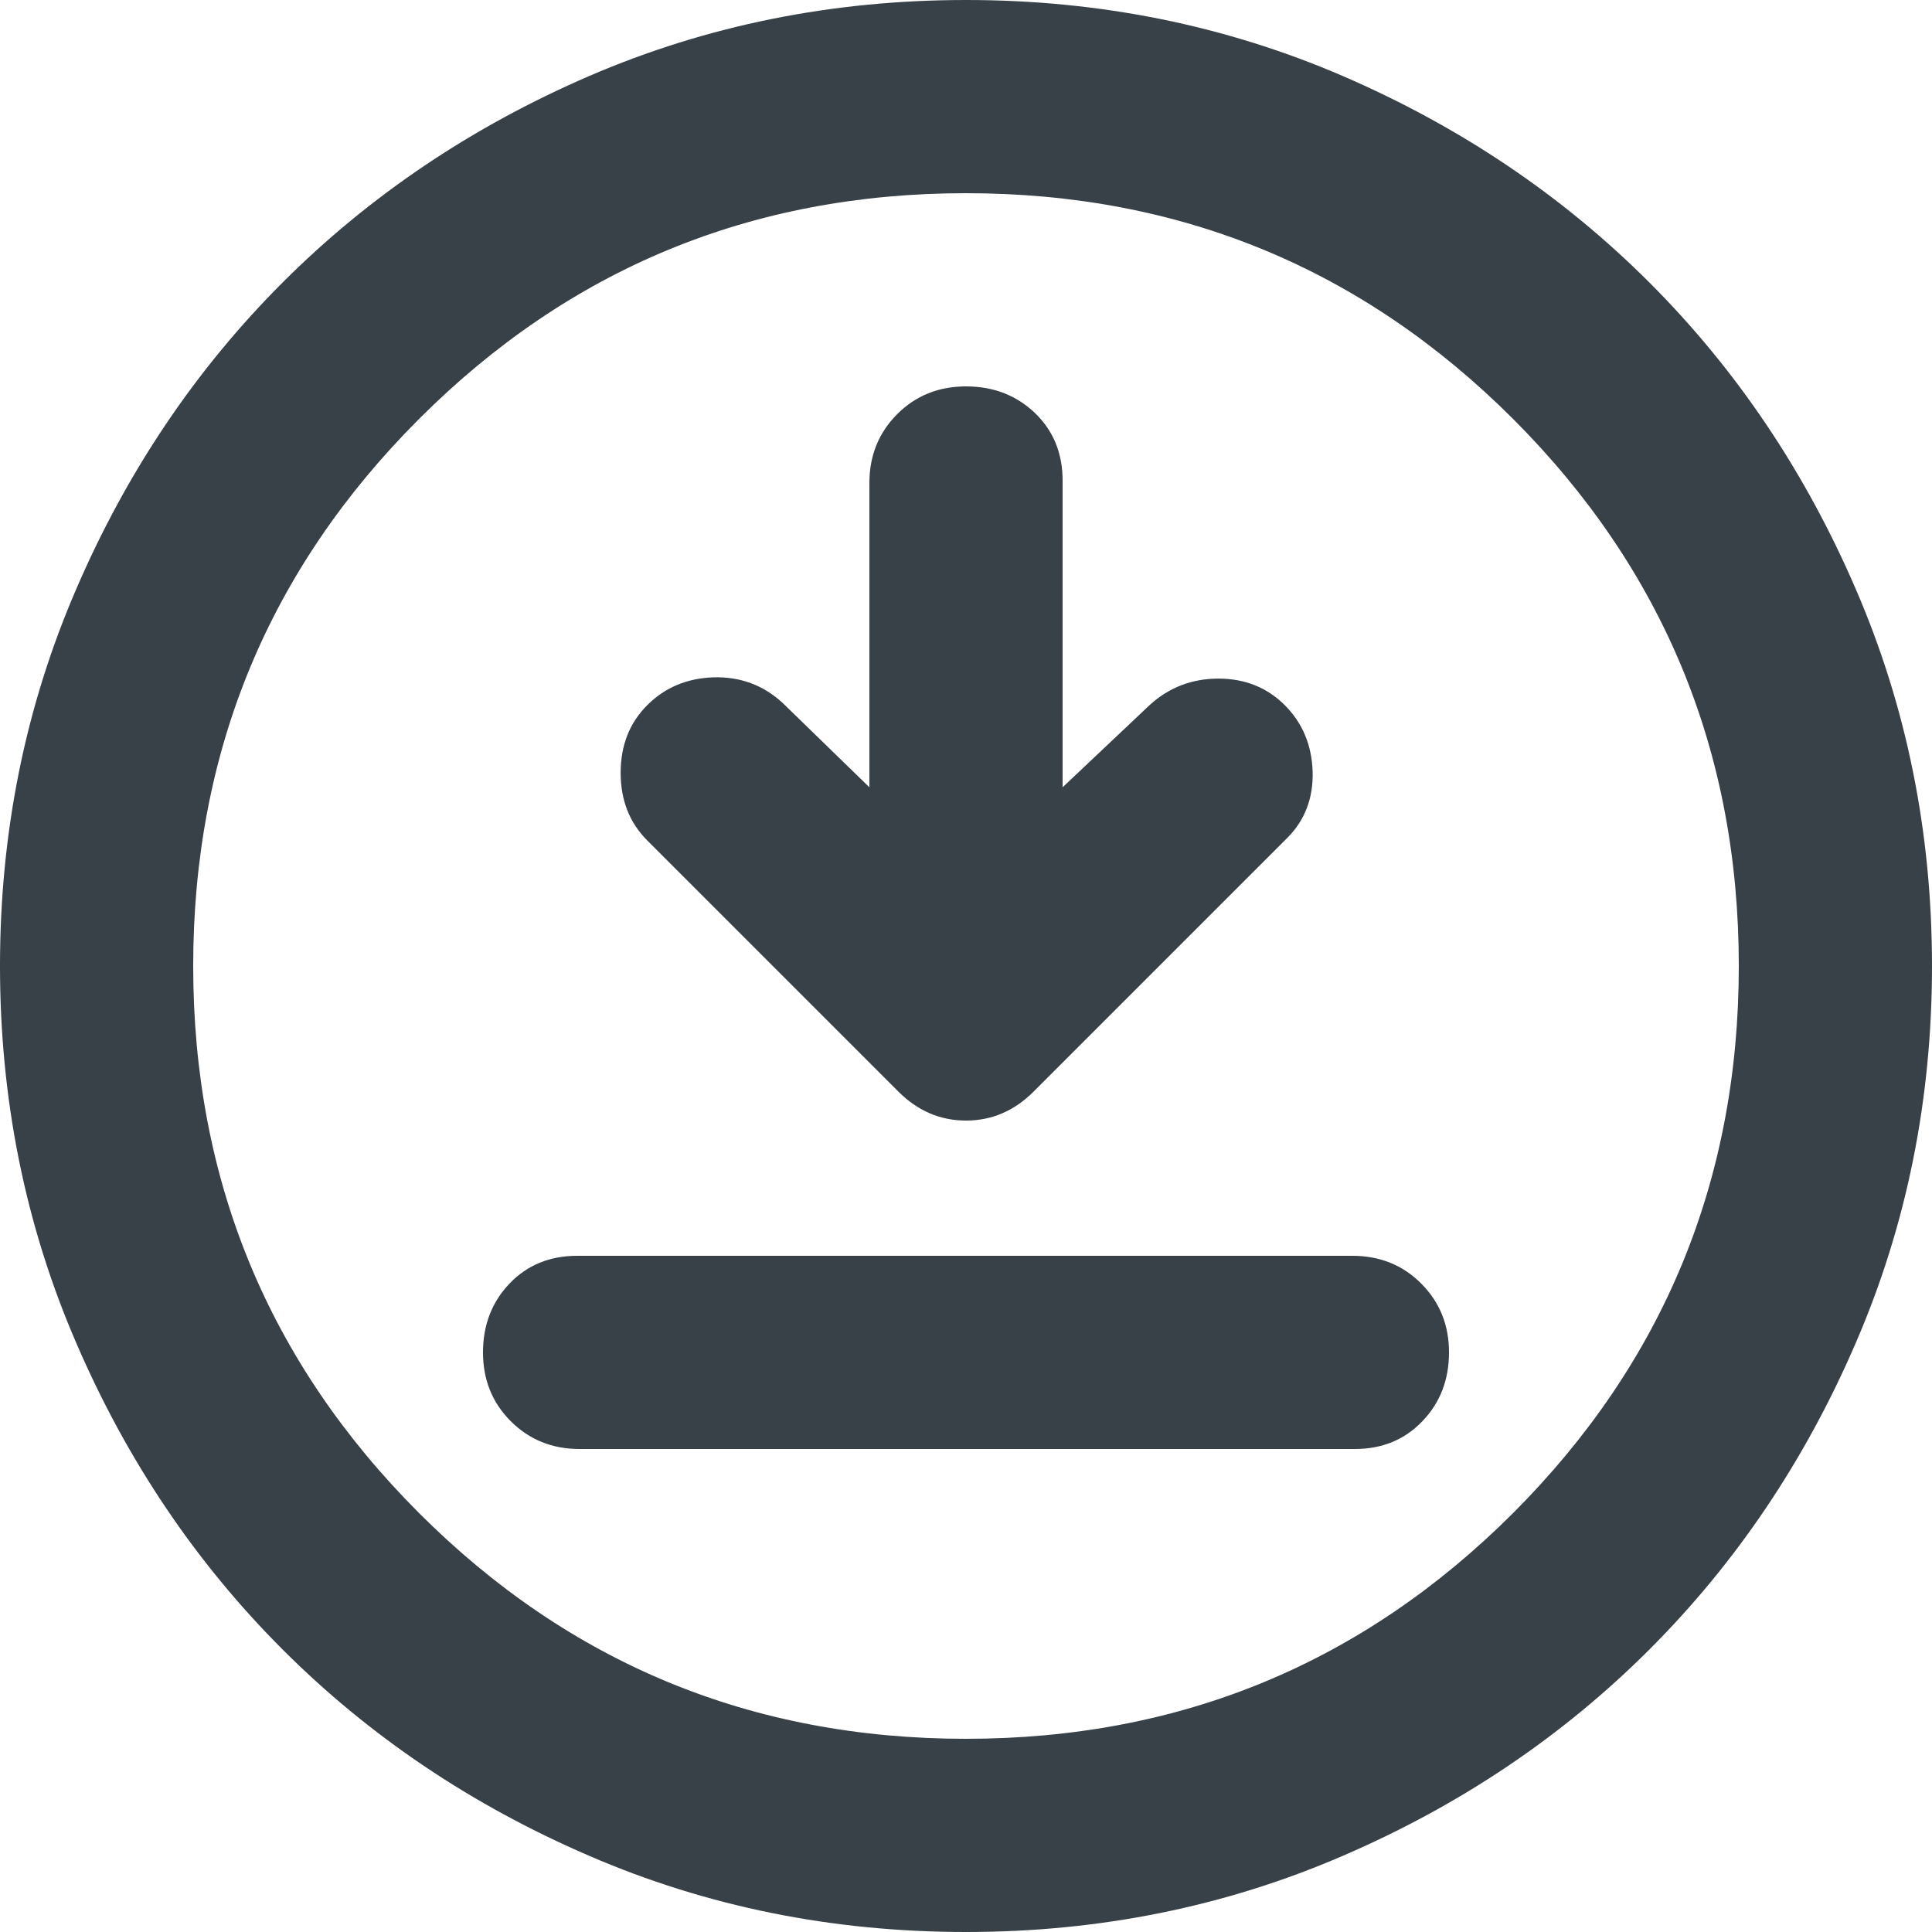 <svg width="24" height="24" viewBox="0 0 24 24" fill="none" xmlns="http://www.w3.org/2000/svg">
<path d="M10.8 9.78L9.72 8.73C9.48 8.51 9.195 8.405 8.864 8.414C8.535 8.425 8.26 8.54 8.04 8.76C7.82 8.98 7.71 9.26 7.71 9.6C7.71 9.94 7.82 10.22 8.04 10.44L11.16 13.56C11.4 13.8 11.68 13.92 12 13.92C12.32 13.92 12.6 13.8 12.84 13.56L15.99 10.41C16.21 10.19 16.315 9.915 16.306 9.584C16.295 9.255 16.18 8.98 15.96 8.76C15.74 8.54 15.465 8.43 15.136 8.43C14.805 8.43 14.52 8.54 14.28 8.76L13.2 9.78V5.97C13.2 5.63 13.085 5.35 12.856 5.13C12.625 4.91 12.34 4.8 12 4.8C11.66 4.8 11.375 4.915 11.146 5.144C10.915 5.375 10.8 5.66 10.8 6V9.78ZM7.2 18H16.83C17.17 18 17.45 17.885 17.67 17.654C17.89 17.425 18 17.14 18 16.8C18 16.46 17.885 16.175 17.654 15.944C17.425 15.715 17.14 15.6 16.8 15.6H7.17C6.83 15.6 6.55 15.715 6.33 15.944C6.11 16.175 6 16.46 6 16.8C6 17.14 6.115 17.425 6.344 17.654C6.575 17.885 6.86 18 7.2 18ZM12 24C10.34 24 8.78 23.685 7.32 23.054C5.86 22.425 4.59 21.57 3.51 20.49C2.43 19.41 1.575 18.14 0.946 16.68C0.315 15.22 -4.19617e-05 13.66 -4.19617e-05 12C-4.19617e-05 10.34 0.315 8.78 0.946 7.32C1.575 5.86 2.43 4.59 3.51 3.51C4.59 2.43 5.86 1.575 7.32 0.944C8.78 0.315 10.34 0 12 0C13.66 0 15.22 0.315 16.68 0.944C18.14 1.575 19.41 2.43 20.49 3.51C21.57 4.59 22.425 5.86 23.054 7.32C23.685 8.78 24 10.34 24 12C24 13.66 23.685 15.22 23.054 16.68C22.425 18.14 21.57 19.41 20.49 20.49C19.41 21.57 18.14 22.425 16.68 23.054C15.22 23.685 13.66 24 12 24ZM12 21.6C14.66 21.6 16.925 20.665 18.796 18.796C20.665 16.925 21.6 14.66 21.6 12C21.6 9.34 20.665 7.075 18.796 5.204C16.925 3.335 14.66 2.4 12 2.4C9.34 2.4 7.075 3.335 5.206 5.204C3.335 7.075 2.4 9.34 2.4 12C2.4 14.66 3.335 16.925 5.206 18.796C7.075 20.665 9.34 21.6 12 21.6Z" fill="#384147"/>
</svg>
